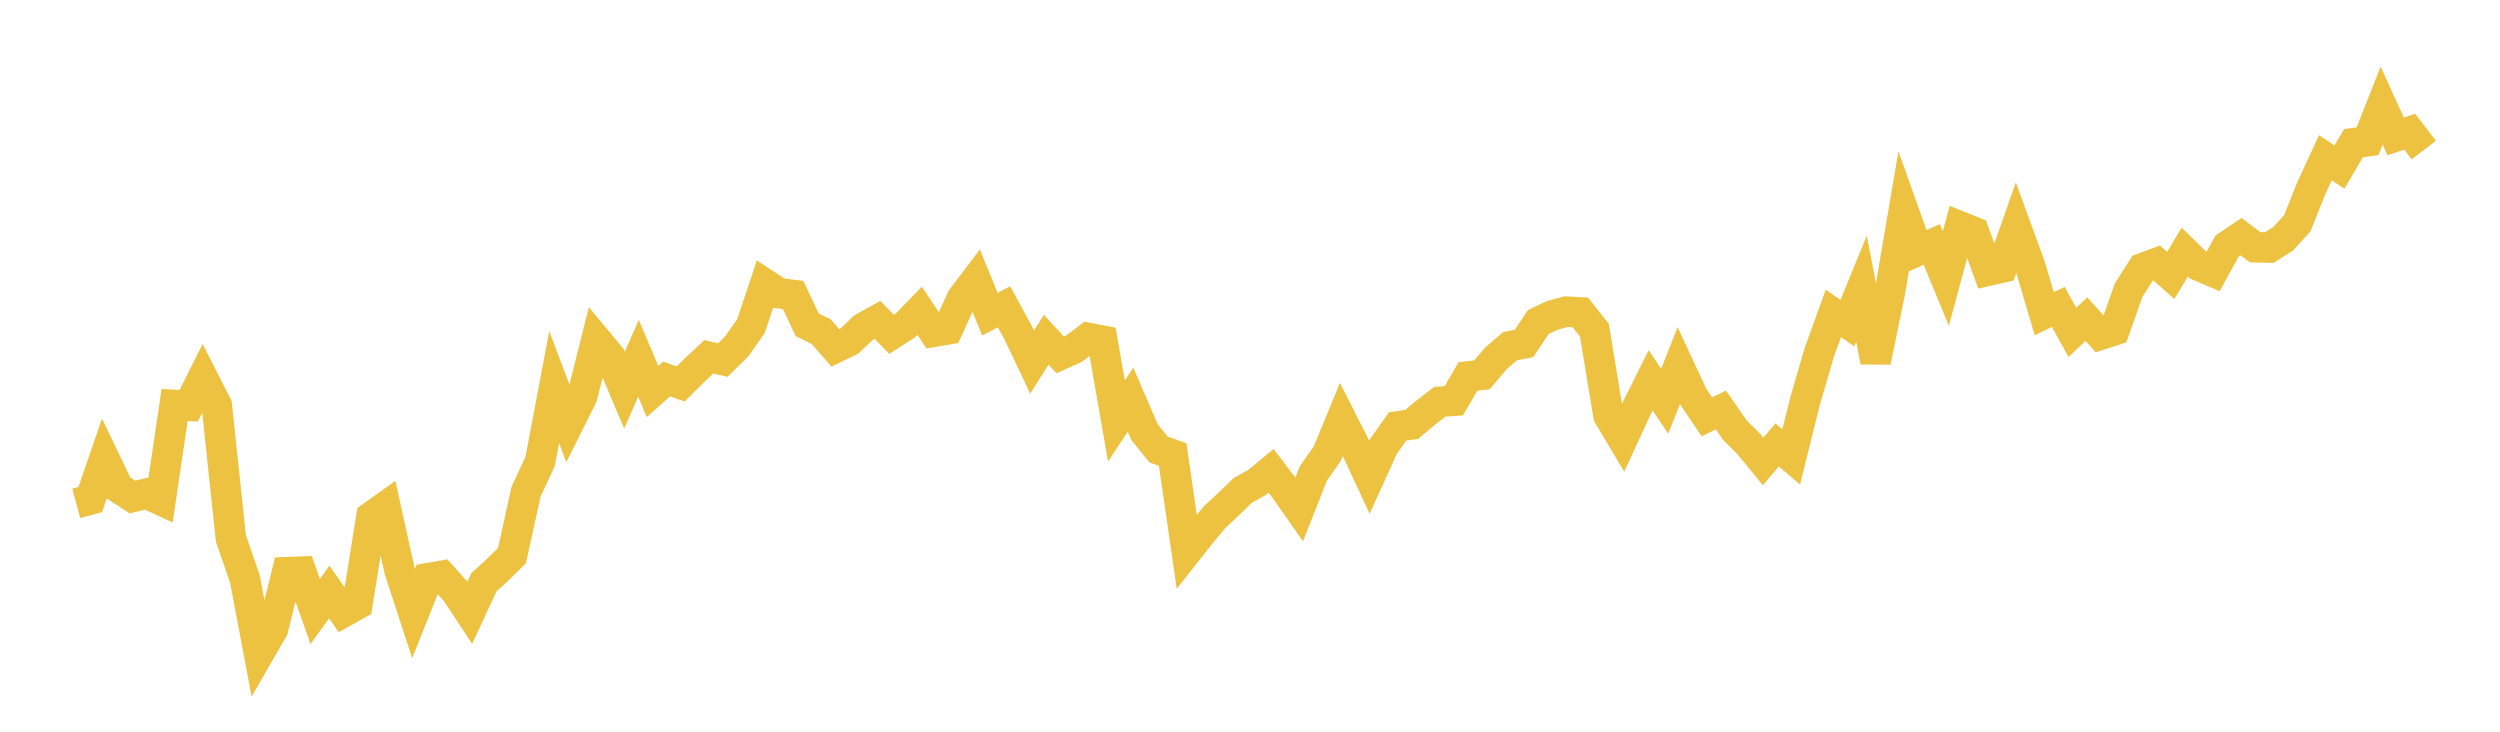 <svg width="164" height="48" xmlns="http://www.w3.org/2000/svg" xmlns:xlink="http://www.w3.org/1999/xlink"><path fill="none" stroke="rgb(237,194,64)" stroke-width="2" d="M5,33.02L5.922,32.772L6.844,30.085L7.766,32.002L8.689,32.605L9.611,32.381L10.533,32.805L11.455,26.564L12.377,26.619L13.299,24.784L14.222,26.597L15.144,35.312L16.066,37.976L16.988,42.859L17.91,41.261L18.832,37.533L19.754,37.498L20.677,40.115L21.599,38.833L22.521,40.158L23.443,39.644L24.365,33.897L25.287,33.237L26.21,37.426L27.132,40.247L28.054,37.935L28.976,37.774L29.898,38.795L30.82,40.194L31.743,38.201L32.665,37.359L33.587,36.444L34.509,32.259L35.431,30.271L36.353,25.4L37.275,27.831L38.198,25.982L39.12,22.305L40.042,23.415L40.964,25.594L41.886,23.506L42.808,25.685L43.731,24.861L44.653,25.188L45.575,24.269L46.497,23.407L47.419,23.62L48.341,22.712L49.263,21.389L50.186,18.63L51.108,19.236L52.03,19.351L52.952,21.305L53.874,21.757L54.796,22.821L55.719,22.376L56.641,21.496L57.563,20.983L58.485,21.932L59.407,21.339L60.329,20.39L61.251,21.766L62.174,21.606L63.096,19.585L64.018,18.364L64.94,20.612L65.862,20.123L66.784,21.81L67.707,23.752L68.629,22.289L69.551,23.281L70.473,22.864L71.395,22.168L72.317,22.345L73.24,27.621L74.162,26.214L75.084,28.354L76.006,29.488L76.928,29.819L77.85,36.181L78.772,35.014L79.695,33.909L80.617,33.049L81.539,32.161L82.461,31.649L83.383,30.885L84.305,32.094L85.228,33.413L86.15,31.076L87.072,29.753L87.994,27.514L88.916,29.328L89.838,31.311L90.76,29.278L91.683,27.973L92.605,27.844L93.527,27.072L94.449,26.356L95.371,26.292L96.293,24.699L97.216,24.588L98.138,23.503L99.06,22.713L99.982,22.527L100.904,21.131L101.826,20.689L102.749,20.441L103.671,20.494L104.593,21.662L105.515,27.256L106.437,28.802L107.359,26.807L108.281,24.955L109.204,26.32L110.126,23.989L111.048,25.973L111.97,27.344L112.892,26.896L113.814,28.224L114.737,29.142L115.659,30.271L116.581,29.188L117.503,29.975L118.425,26.268L119.347,23.107L120.269,20.56L121.192,21.195L122.114,18.943L123.036,23.722L123.958,19.266L124.88,13.863L125.802,16.448L126.725,16.034L127.647,18.269L128.569,14.85L129.491,15.219L130.413,17.762L131.335,17.553L132.257,14.931L133.18,17.46L134.102,20.579L135.024,20.132L135.946,21.805L136.868,20.934L137.79,21.96L138.713,21.659L139.635,19.039L140.557,17.591L141.479,17.25L142.401,18.069L143.323,16.533L144.246,17.435L145.168,17.83L146.09,16.148L147.012,15.525L147.934,16.218L148.856,16.244L149.778,15.661L150.701,14.649L151.623,12.342L152.545,10.345L153.467,10.961L154.389,9.389L155.311,9.266L156.234,6.927L157.156,8.95L158.078,8.636L159,9.844"></path></svg>
